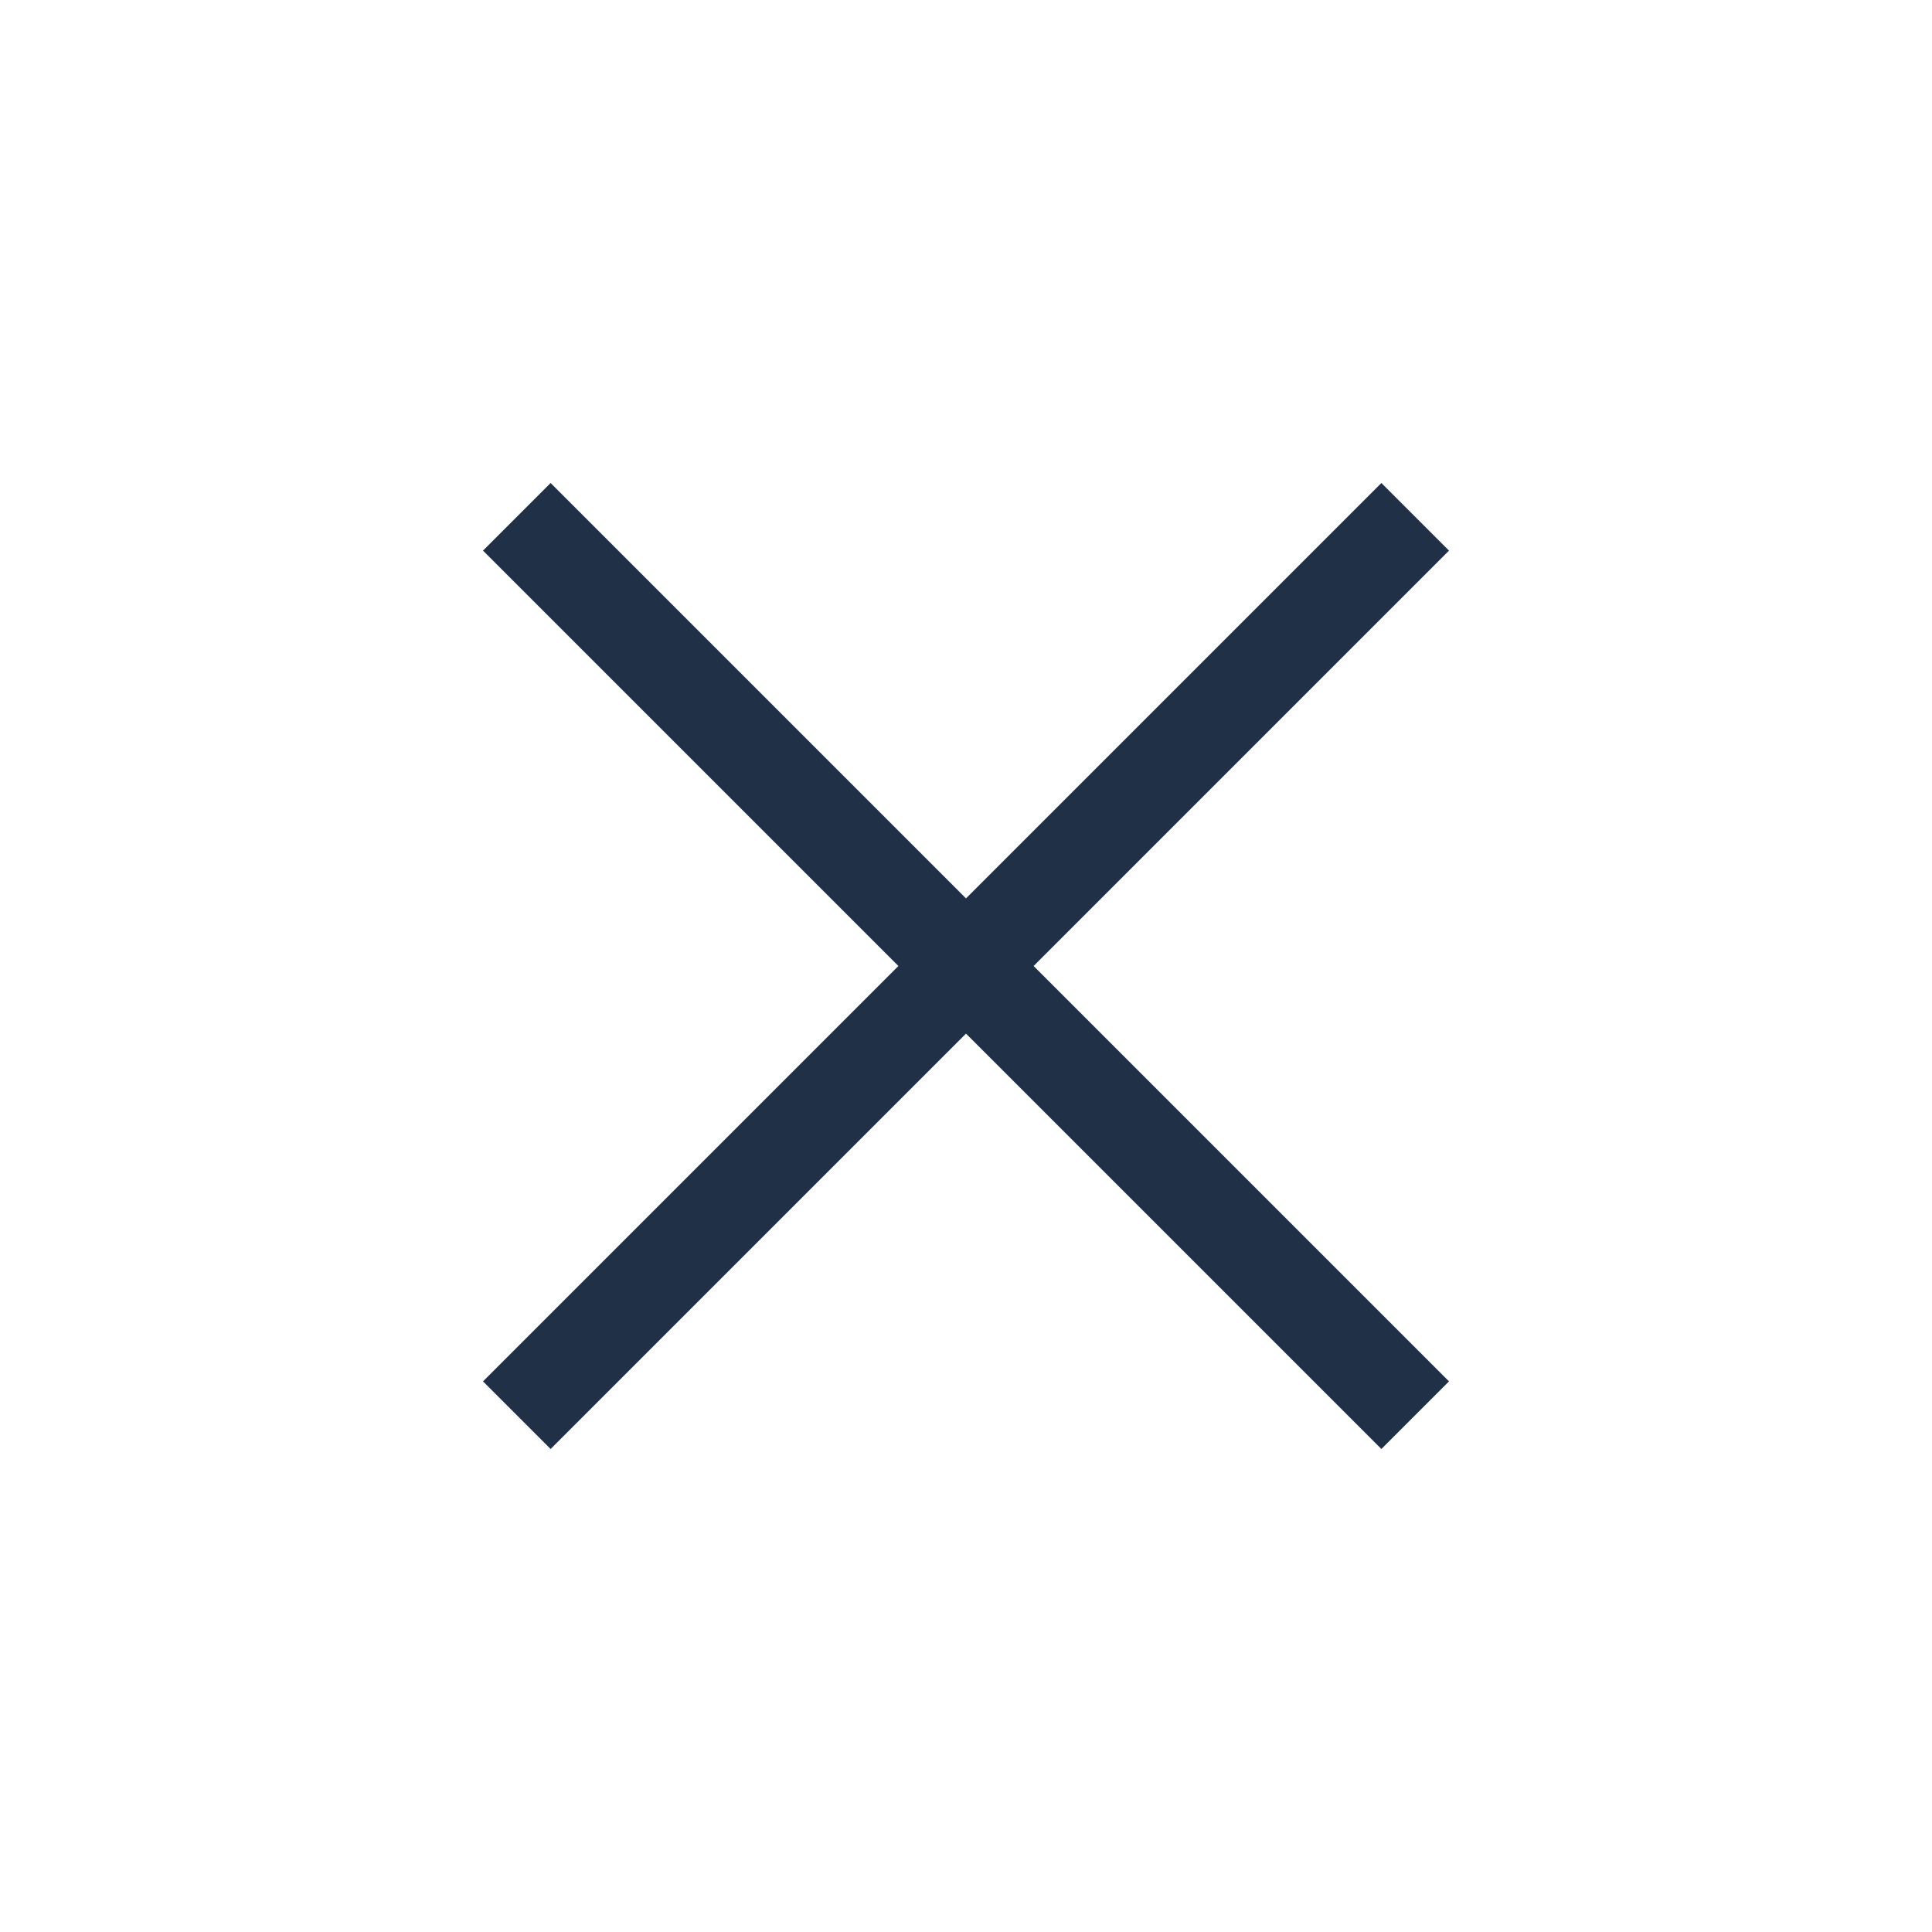 
<svg width="24" height="24" viewBox="0 0 24 24" fill="none" xmlns="http://www.w3.org/2000/svg">
<g id="Icon">
<path id="Vector Path" d="M12.84 12L18 17.16L17.16 18L12 12.84L6.84 18L6 17.16L11.16 12L6 6.84L6.84 6L12 11.16L17.16 6L18 6.84L12.84 12Z" fill="#1F3047"/>
</g>
</svg>

